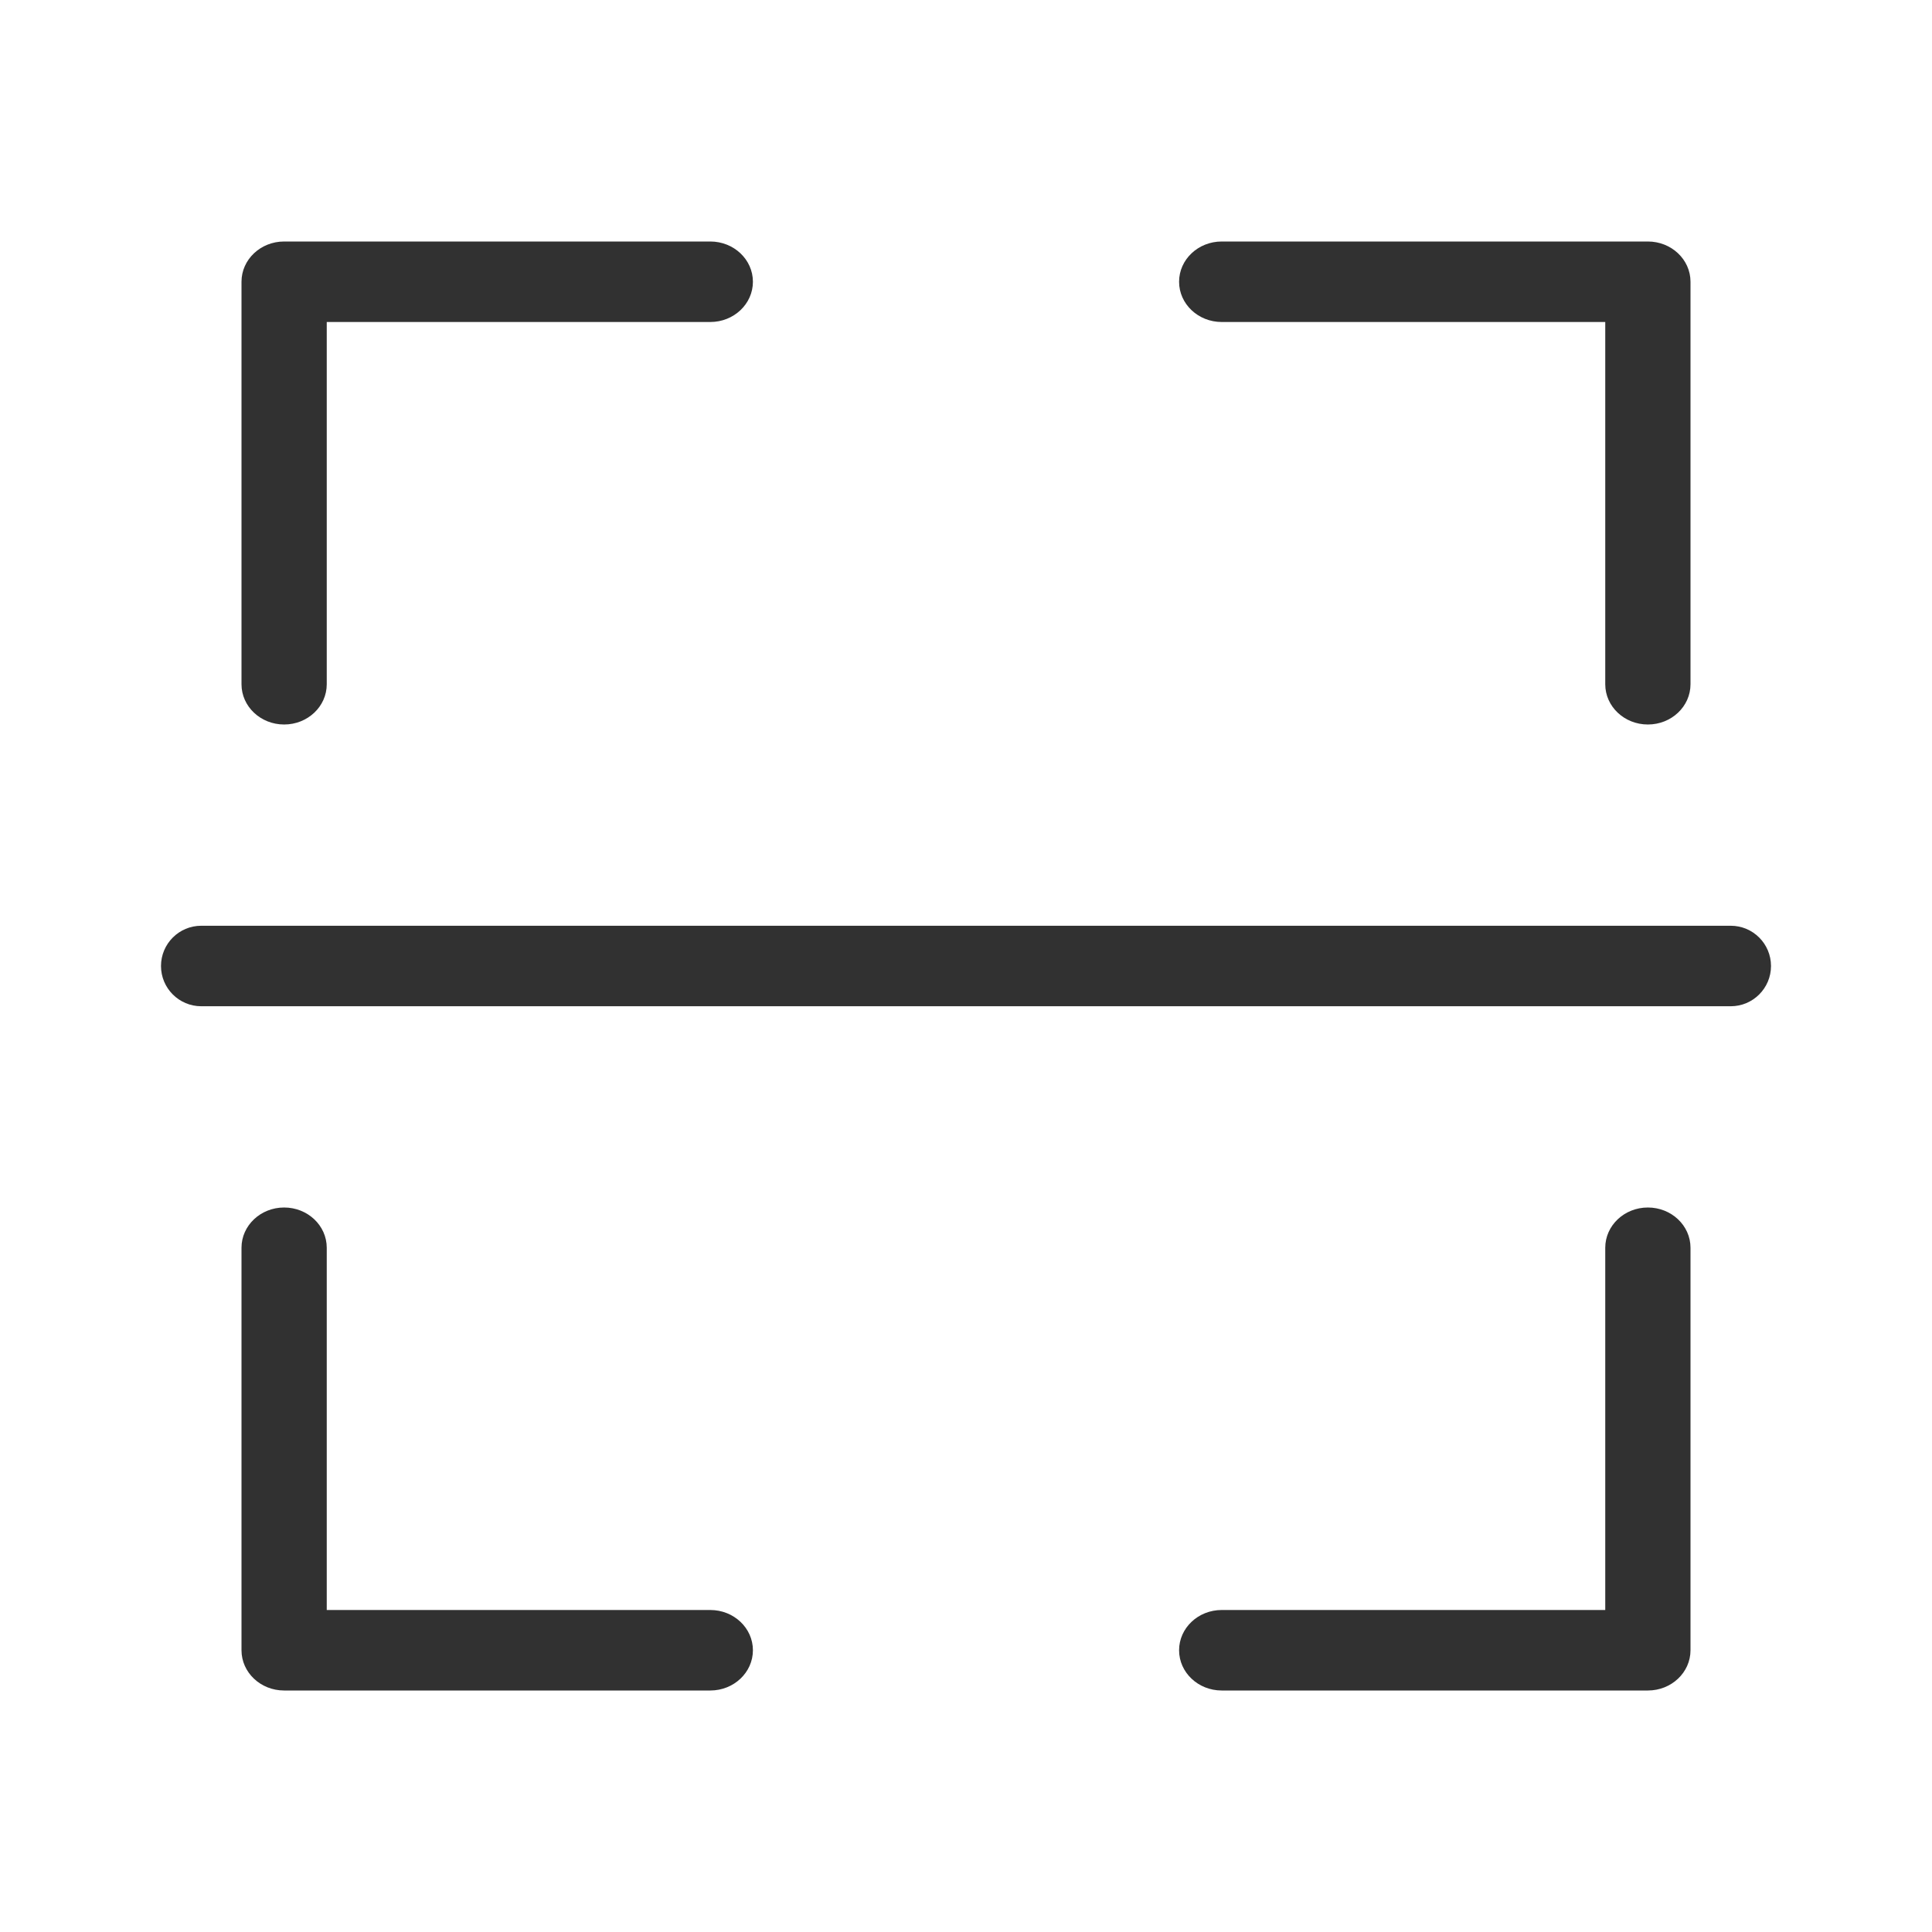 <svg width="48" height="48" viewBox="0 0 48 48" fill="none" xmlns="http://www.w3.org/2000/svg">
<path d="M17.647 8C18.232 8 18.706 7.552 18.706 7C18.706 6.448 18.232 6 17.647 6H7.059C6.474 6 6 6.448 6 7V17C6 17.552 6.474 18 7.059 18C7.644 18 8.118 17.552 8.118 17V8H17.647Z" fill="#313131"/>
<path d="M8.118 31C8.118 30.448 7.644 30 7.059 30C6.474 30 6 30.448 6 31V41C6 41.552 6.474 42 7.059 42H17.647C18.232 42 18.706 41.552 18.706 41C18.706 40.448 18.232 40 17.647 40H8.118V31Z" fill="#313131"/>
<path d="M30.353 40C29.768 40 29.294 40.448 29.294 41C29.294 41.552 29.768 42 30.353 42H40.941C41.526 42 42 41.552 42 41V31C42 30.448 41.526 30 40.941 30C40.356 30 39.882 30.448 39.882 31V40H30.353Z" fill="#313131"/>
<path d="M39.882 17C39.882 17.552 40.356 18 40.941 18C41.526 18 42 17.552 42 17V7C42 6.448 41.526 6 40.941 6H30.353C29.768 6 29.294 6.448 29.294 7C29.294 7.552 29.768 8 30.353 8H39.882V17Z" fill="#313131"/>
<path fill-rule="evenodd" clip-rule="evenodd" d="M44 24C44 24.552 43.552 25 43 25H5C4.448 25 4 24.552 4 24C4 23.448 4.448 23 5 23H43C43.552 23 44 23.448 44 24Z" fill="#313131"/>
</svg>
